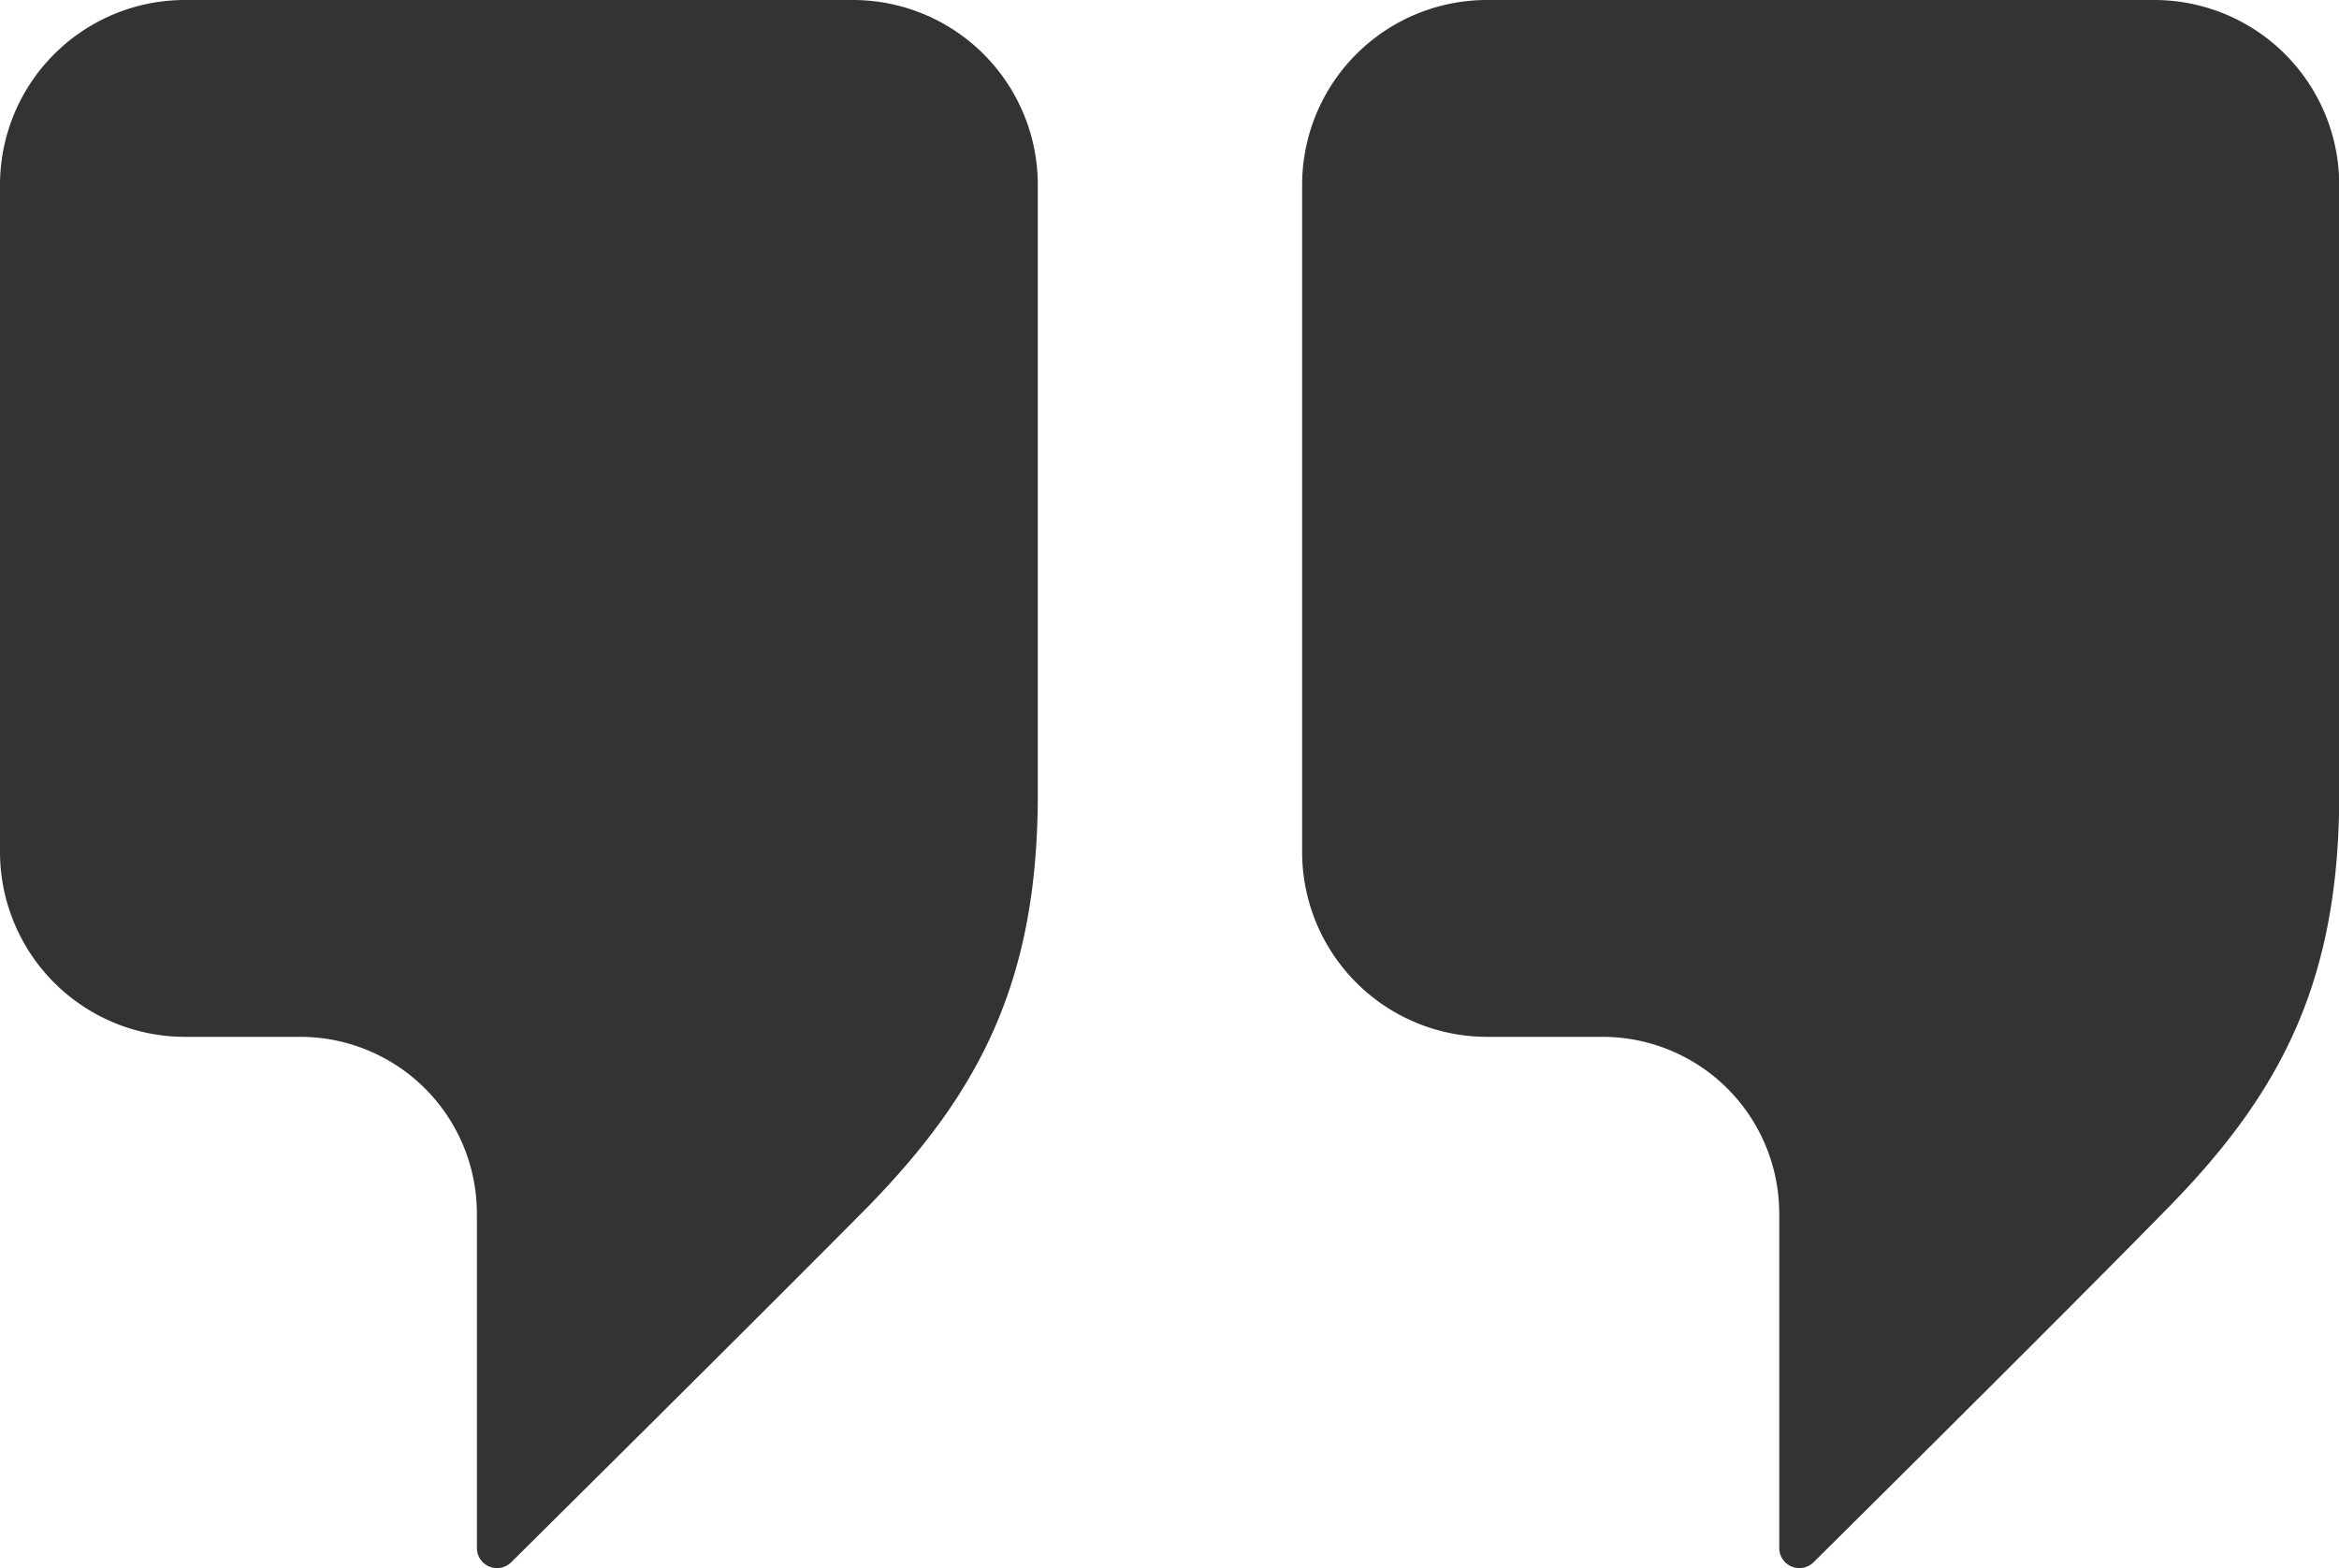 <?xml version="1.0" encoding="UTF-8"?> <svg xmlns="http://www.w3.org/2000/svg" viewBox="0 0 99.91 66.99"> <defs> <style> .cls-1 { fill: #333; } </style> </defs> <g id="Слой_2" data-name="Слой 2"> <g id="Layer_2" data-name="Layer 2"> <g> <path class="cls-1" d="M36.39,0H7.9A7.9,7.9,0,0,0,0,7.9V36.39a7.9,7.9,0,0,0,7.9,7.9h4.91a7.55,7.55,0,0,1,7.56,7.56V66.13a.86.86,0,0,0,1.47.6S32.54,56.13,37,51.62c4.91-5,7.33-9.79,7.33-17.7V7.9A7.9,7.9,0,0,0,36.39,0Z"></path> <path class="cls-1" d="M92,0H63.52a7.9,7.9,0,0,0-7.9,7.9V36.39a7.9,7.9,0,0,0,7.9,7.9h4.91A7.55,7.55,0,0,1,76,51.85V66.13a.86.86,0,0,0,1.47.6s10.7-10.6,15.11-15.11c4.92-5,7.34-9.79,7.34-17.7V7.9A7.9,7.9,0,0,0,92,0Z"></path> </g> </g> </g> </svg> 